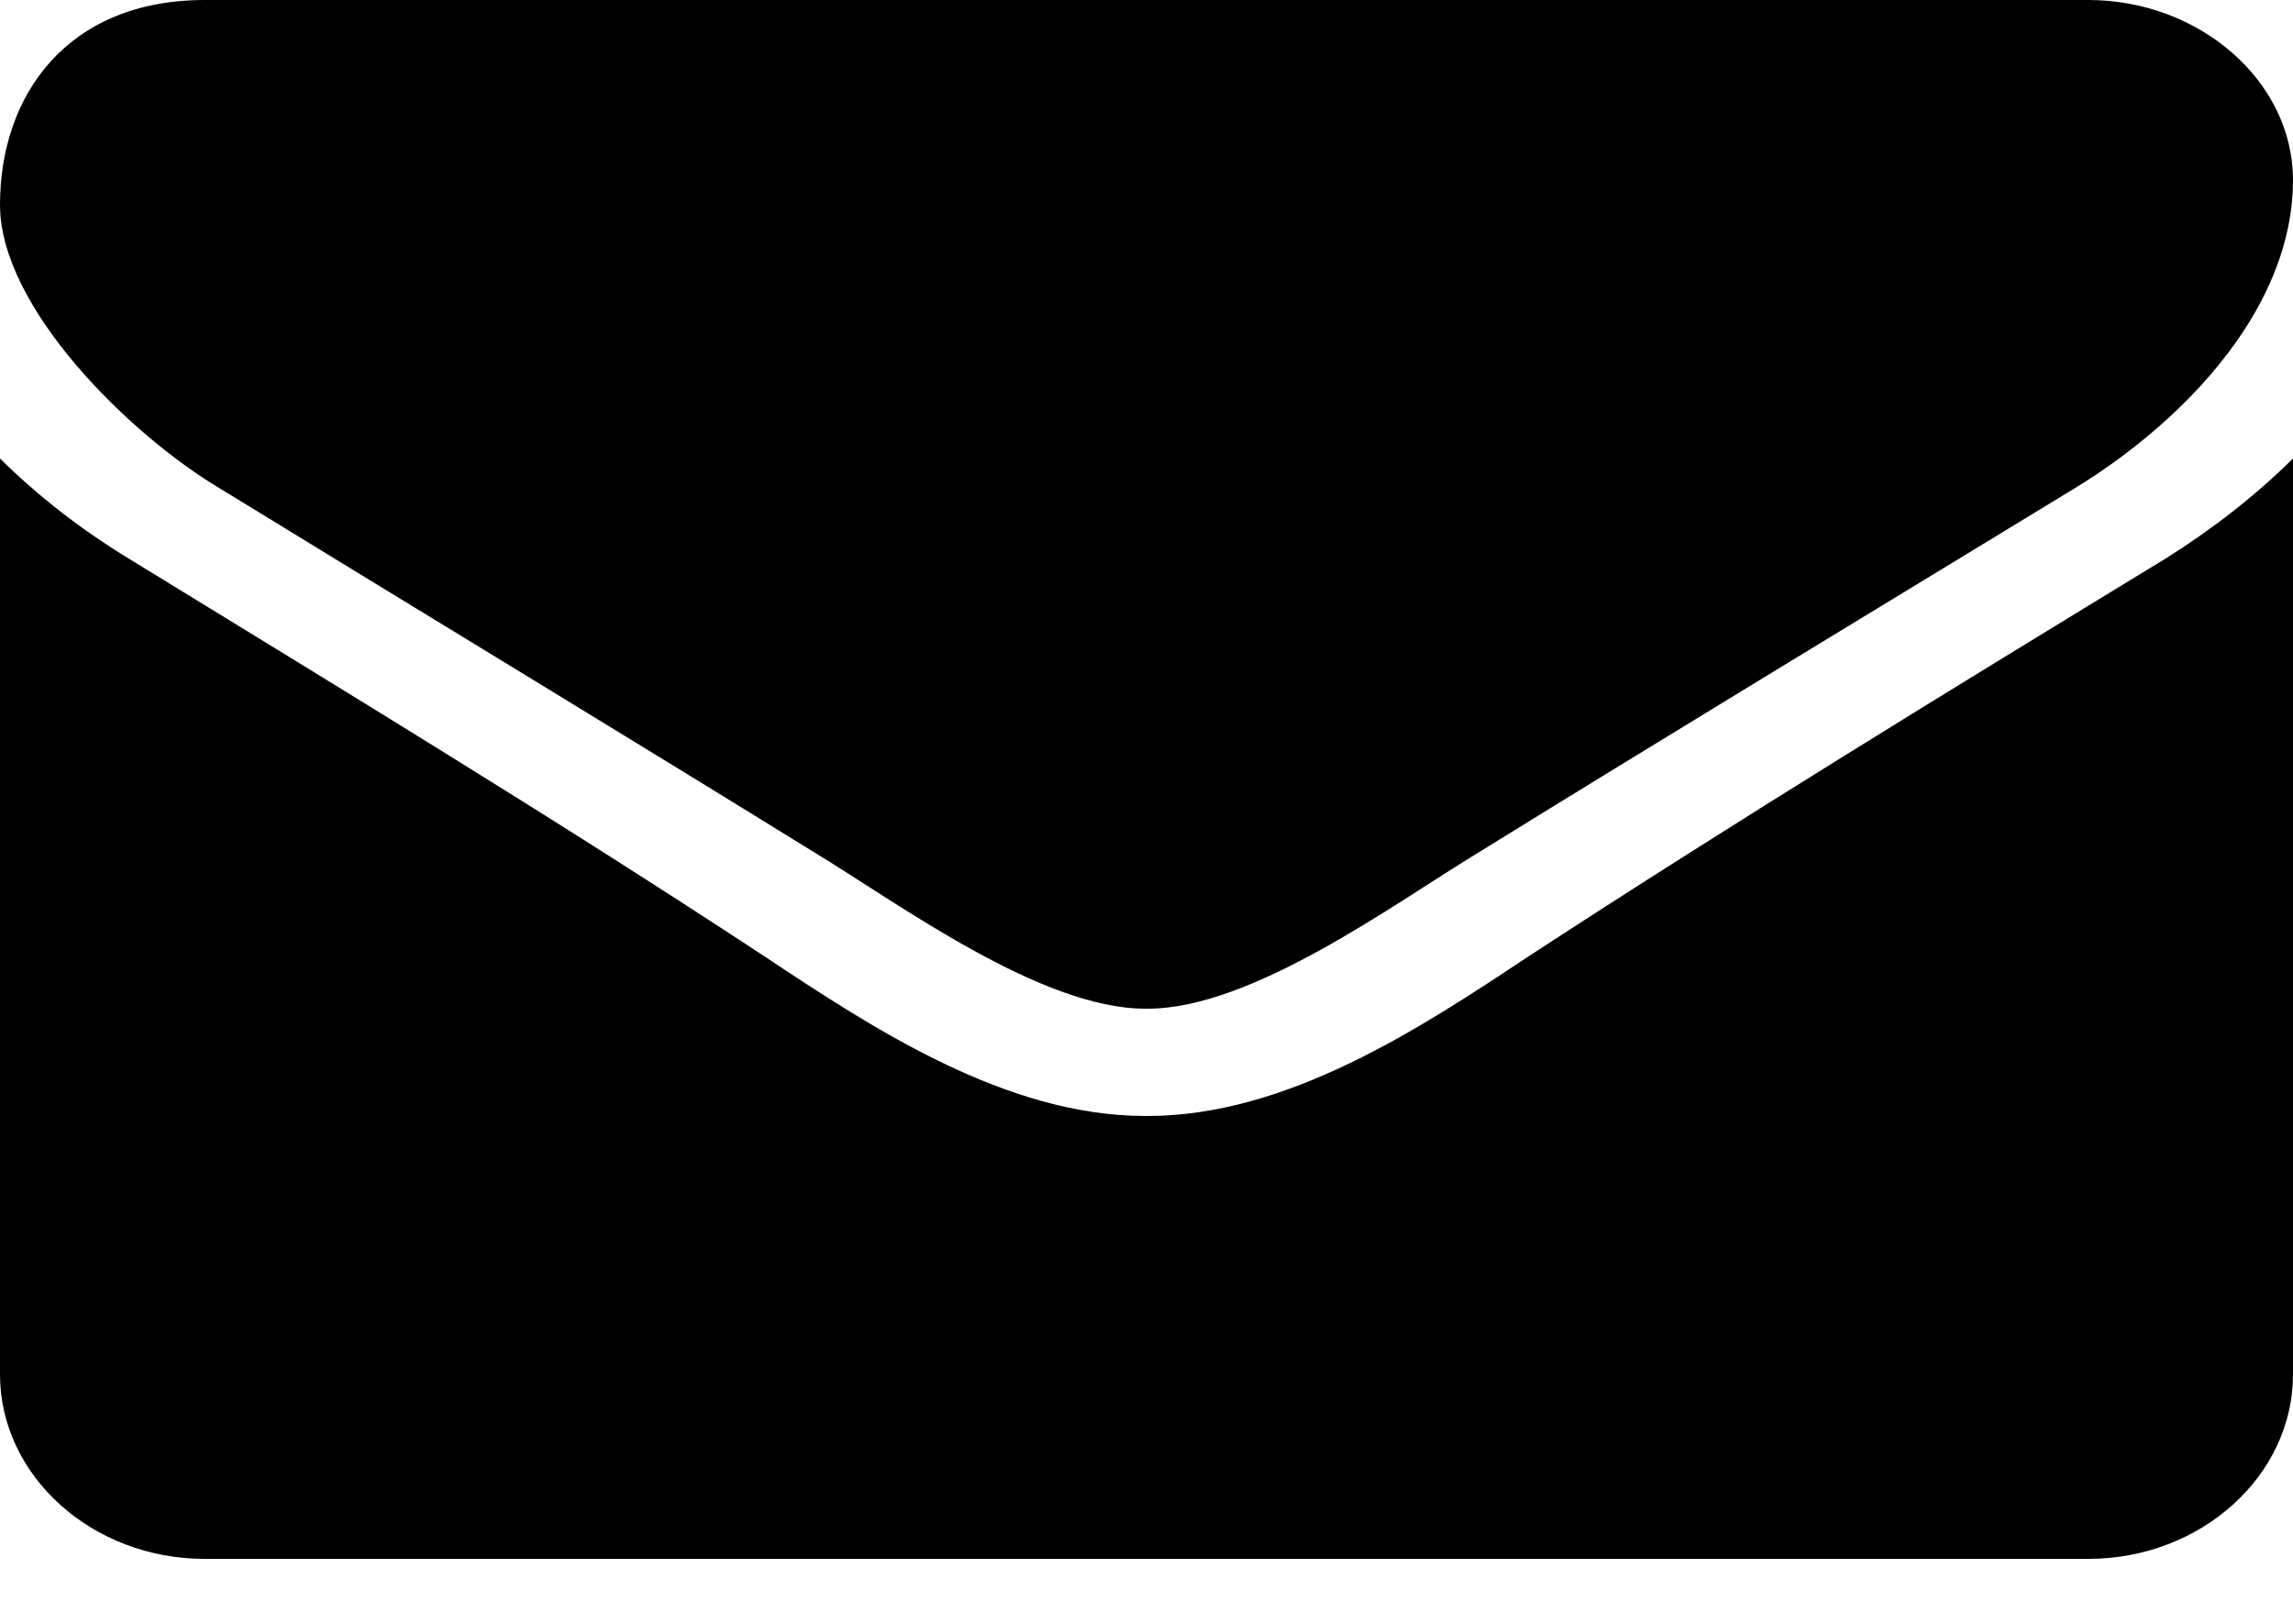 <?xml version="1.0" encoding="UTF-8"?>
<svg width="24px" height="17px" viewBox="0 0 24 17" version="1.1" xmlns="http://www.w3.org/2000/svg" xmlns:xlink="http://www.w3.org/1999/xlink">
    <!-- Generator: Sketch 55.1 (78136) - https://sketchapp.com -->
    <title>Icon_Mail</title>
    <desc>Created with Sketch.</desc>
    <g id="Page-1" stroke="none" stroke-width="1" fill="none" fill-rule="evenodd">
        <g id="Icon_Mail" fill="#000000" fill-rule="nonzero">
            <path d="M24,4.8 L24,14.388 C24,15.451 23.036,16.32 21.857,16.32 L2.143,16.32 C0.964,16.32 0,15.451 0,14.388 L0,4.8 C0.402,5.198 0.857,5.549 1.353,5.851 C3.576,7.215 5.826,8.58 8.009,10.017 C9.134,10.765 10.527,11.683 11.987,11.683 L12.013,11.683 C13.473,11.683 14.866,10.765 15.991,10.017 C18.174,8.592 20.424,7.215 22.661,5.851 C23.143,5.549 23.598,5.198 24,4.8 Z M24,1.886 C24,2.434 23.808,2.96 23.5,3.439 C23.065,4.113 22.399,4.695 21.71,5.115 C19.621,6.388 17.518,7.661 15.442,8.945 C14.571,9.476 13.098,10.56 12.013,10.56 L12,10.56 L11.987,10.56 C10.902,10.56 9.429,9.476 8.558,8.945 C6.482,7.661 4.379,6.388 2.304,5.115 C1.353,4.549 0,3.217 0,2.145 C0,0.99 0.71,0 2.143,0 L21.857,0 C23.022,0 24,0.849 24,1.886 Z" id=""></path>
        </g>
    </g>
</svg>